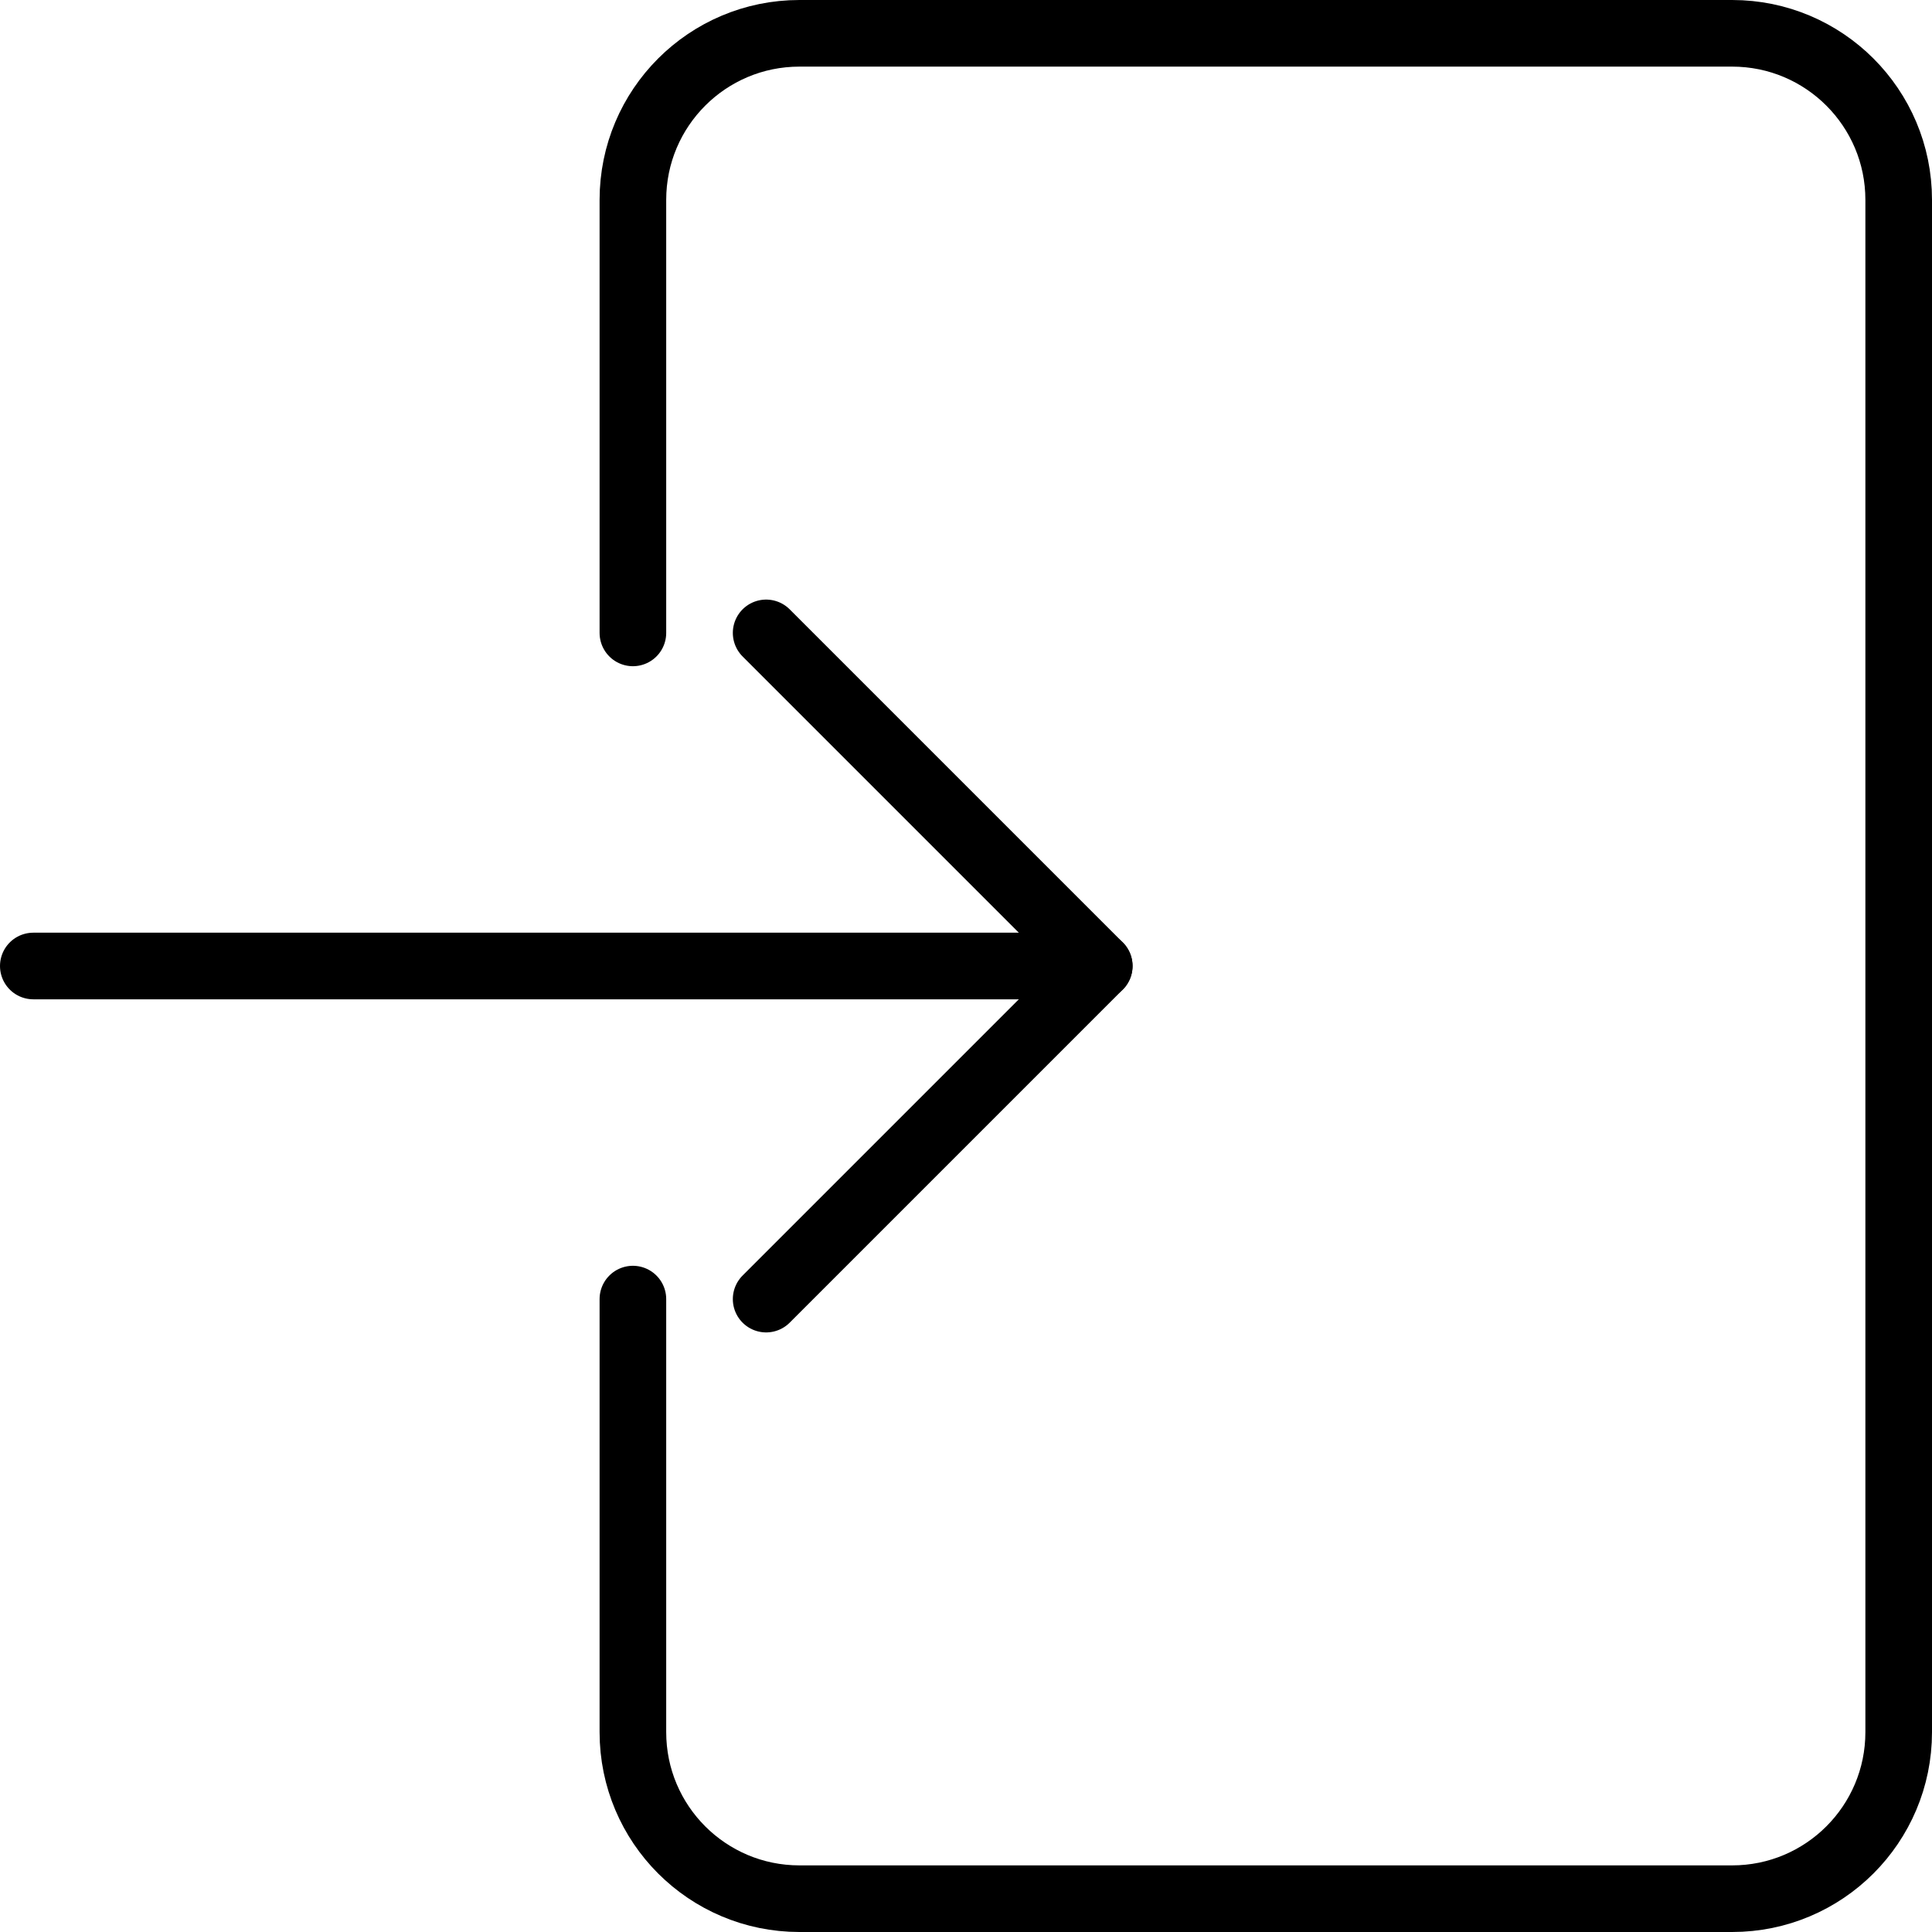 <?xml version="1.0" encoding="UTF-8"?>
<svg width="29px" height="29px" viewBox="0 0 29 29" version="1.1" xmlns="http://www.w3.org/2000/svg" xmlns:xlink="http://www.w3.org/1999/xlink">
    <!-- Generator: Sketch 49.2 (51160) - http://www.bohemiancoding.com/sketch -->
    <title>Group 7</title>
    <desc>Created with Sketch.</desc>
    <defs></defs>
    <g id="Page-1" stroke="none" stroke-width="1" fill="none" fill-rule="evenodd" stroke-linecap="round" stroke-linejoin="round">
        <g id="-Icon54---30x_Grid_set_2_Smart_Stroke" transform="translate(-180, -2710)" stroke="#000000">
            <g id="Login" transform="translate(179, 2664)">
                <g id="Group-7" transform="translate(1, 46)">
                    <path d="M9.5,9.5 L9.5,3 C9.5,1.619 10.619,0.5 12,0.5 L26,0.5 C27.381,0.5 28.5,1.619 28.5,3 L28.5,26 C28.5,27.381 27.381,28.5 26,28.5 L12,28.5 C10.619,28.5 9.5,27.381 9.5,26 L9.5,19.5" id="Stroke-1"></path>
                    <path d="M0.5,14.5 L16.5,14.5" id="Stroke-3"></path>
                    <polyline id="Stroke-5" points="11.5 9.5 16.5 14.5 11.5 19.5"></polyline>
                </g>
            </g>
        </g>
    </g>
</svg>
